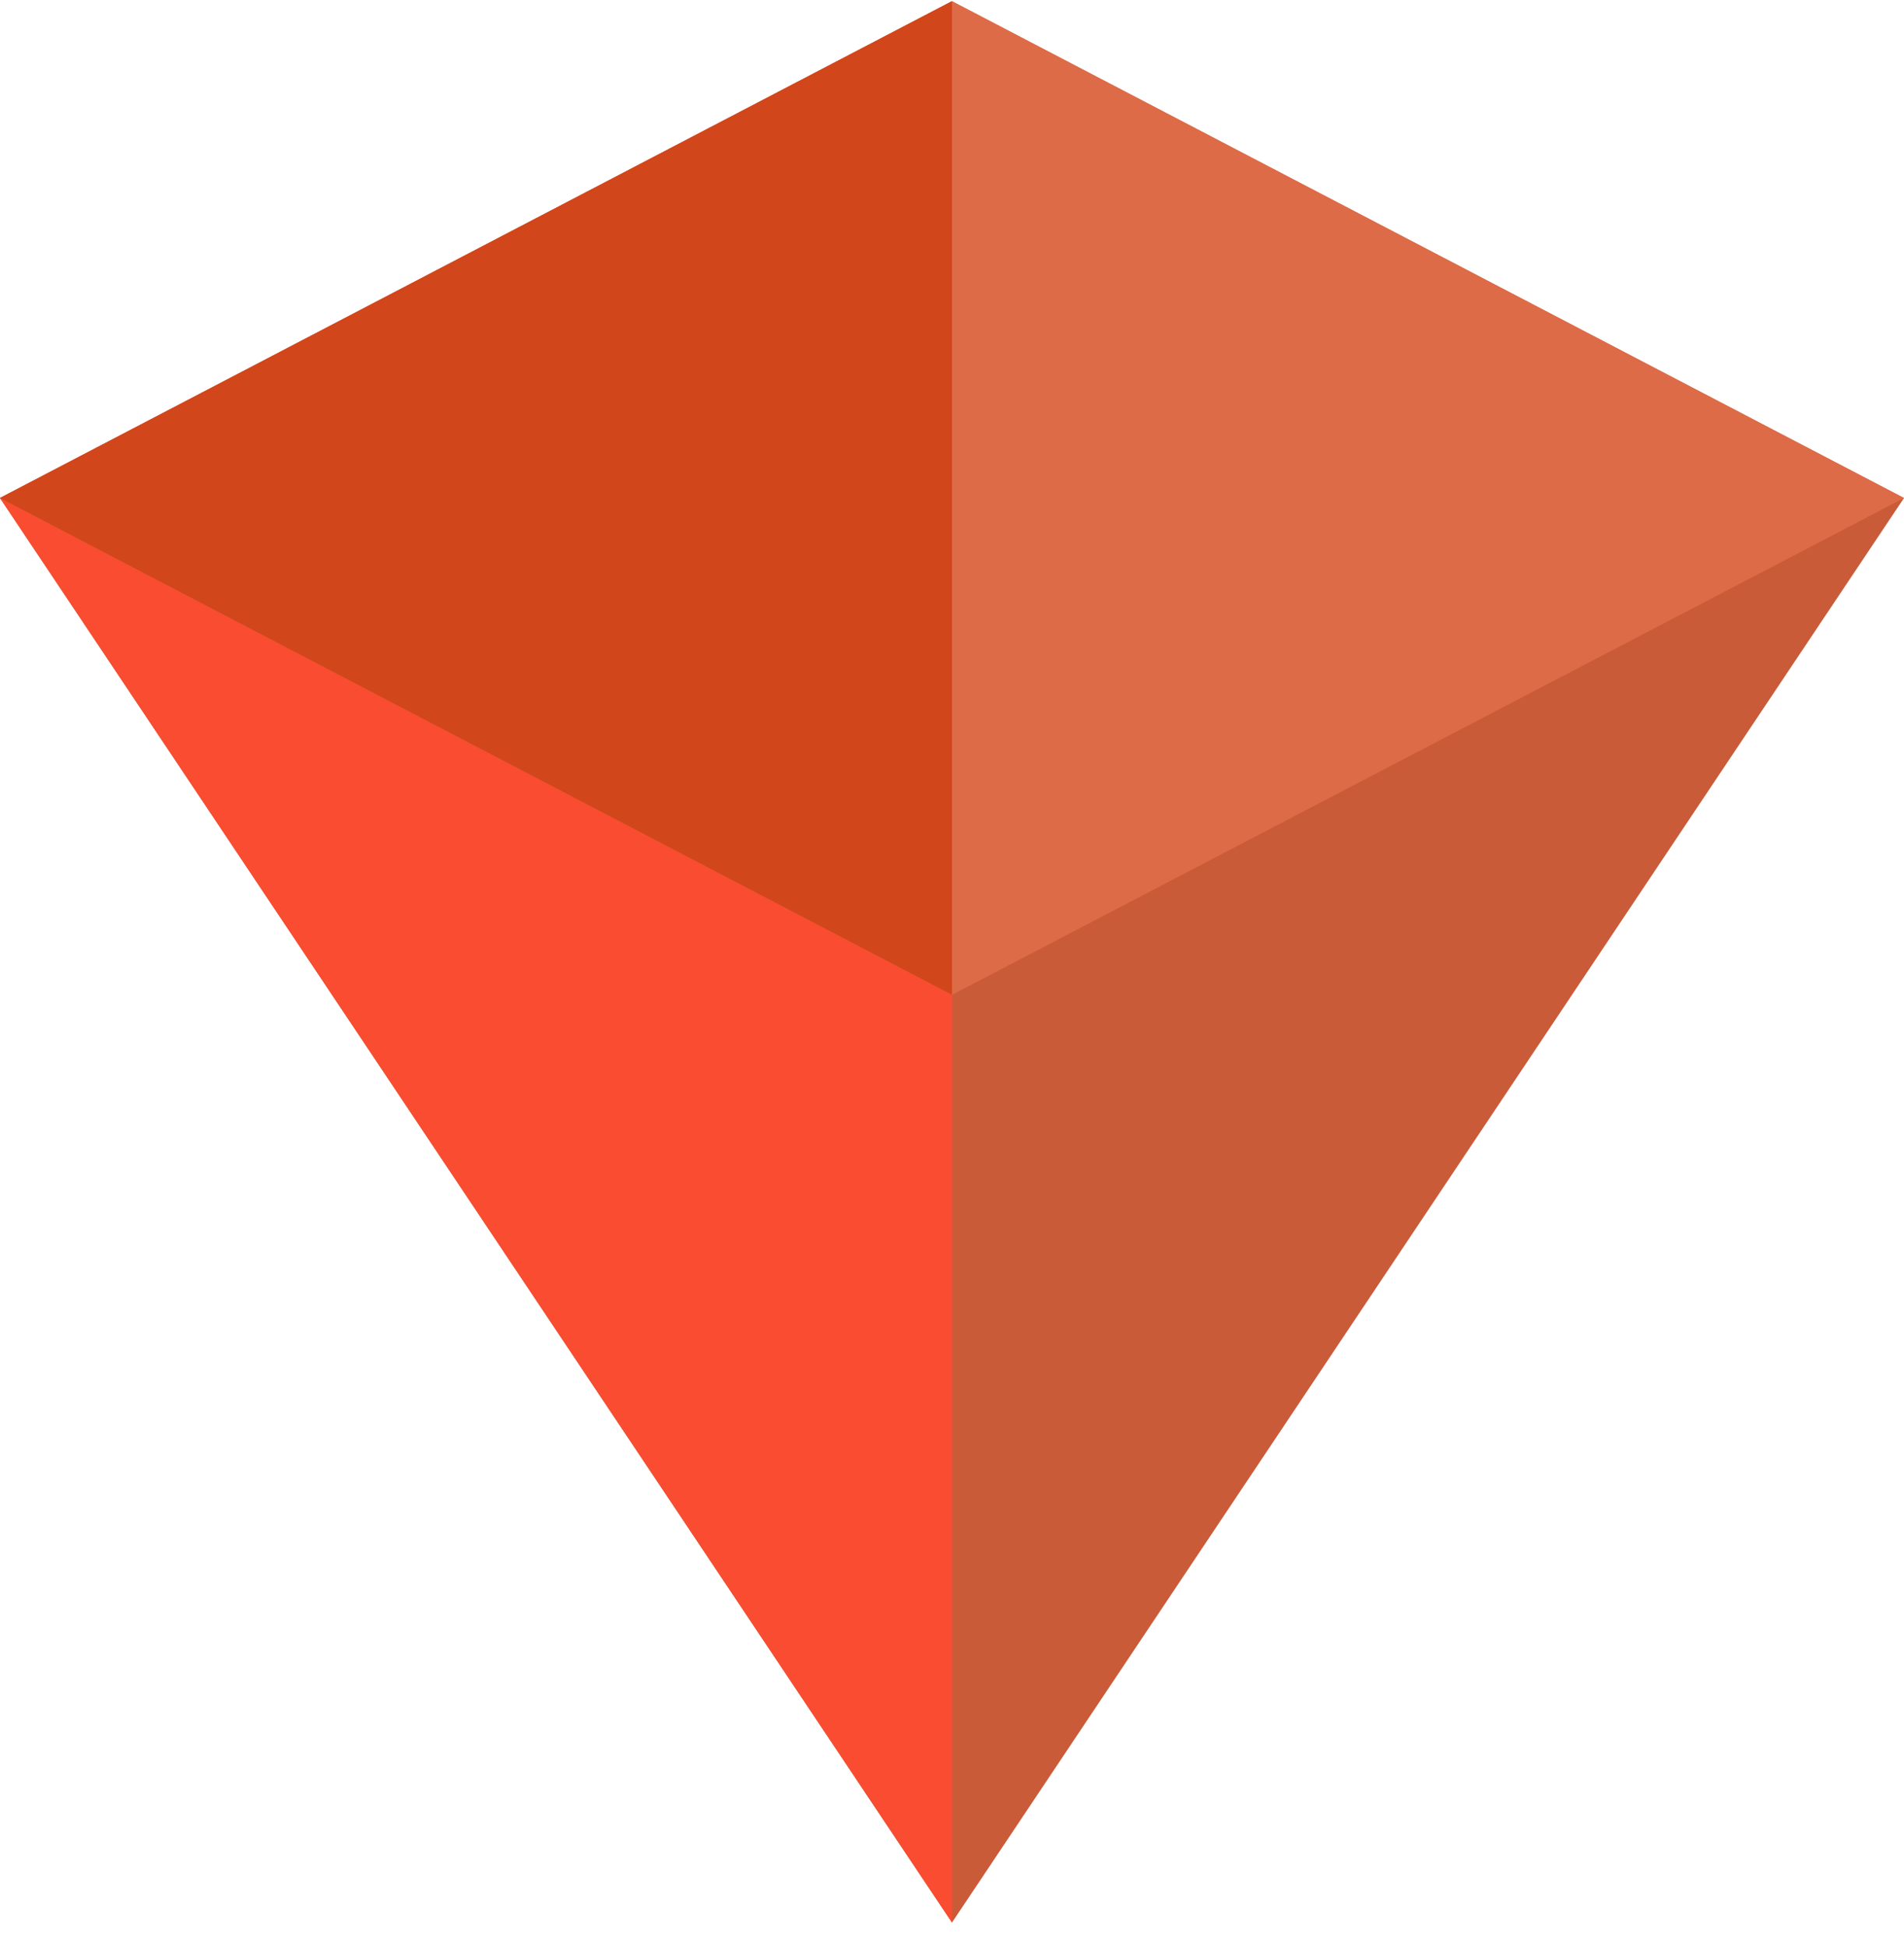 <svg width="45" height="46" viewBox="0 0 45 46" fill="none" xmlns="http://www.w3.org/2000/svg">
<g id="pyramid" clip-path="url(#clip0_347_1199)">
<path id="Vector" d="M0 11.769L22.5 45.43L45 11.769L22.5 0.029L0 11.769Z" fill="#CA5B39"/>
<path id="Vector_2" d="M0 11.769L22.5 45.43V0.029L0 11.769Z" fill="#F94C30"/>
<path id="Vector_3" d="M22.5 23.508L45 11.768L22.5 0.029L0 11.768L22.5 23.508Z" fill="#DE6B47"/>
<path id="Vector_4" d="M22.5 23.508V0.029L0 11.768L22.5 23.508Z" fill="#D1461A"/>
</g>
<defs>
<clipPath id="clip0_347_1199">
<rect width="45" height="45.4" fill="white" transform="matrix(-1 0 0 -1 45 45.43)"/>
</clipPath>
</defs>
</svg>
